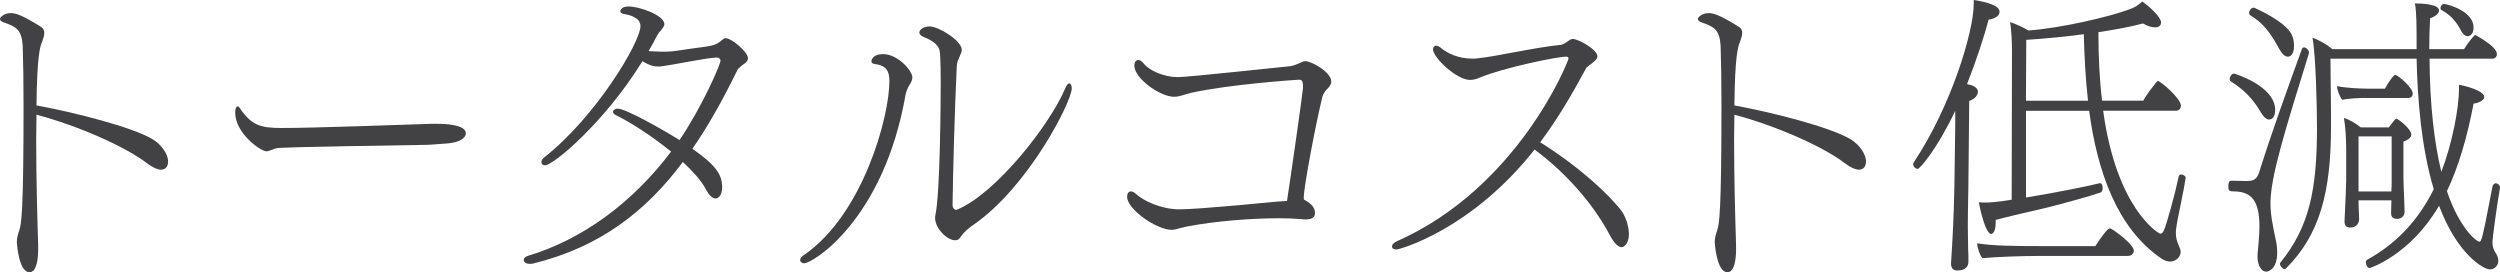 <?xml version="1.0" encoding="UTF-8"?>
<svg id="_レイヤー_2" data-name="レイヤー 2" xmlns="http://www.w3.org/2000/svg" viewBox="0 0 498.85 54.32">
  <defs>
    <style>
      .cls-1 {
        fill: #424143;
        stroke-width: 0px;
      }
    </style>
  </defs>
  <g id="design">
    <g>
      <path class="cls-1" d="M7.62,49.67c0,1.9-.28,4.65-1.74,4.65-2.13,0-2.52-5.71-2.52-5.99,0-.84.17-1.4.5-2.41.39-1.23.84-3.25.84-24.81,0-4.59-.06-8.9-.17-11.93-.17-3.19-1.29-3.86-3.64-4.65-.62-.22-.9-.45-.9-.73,0-.39.9-1.18,2.13-1.18,1.01,0,2.18.34,5.99,2.69.56.34.73.78.73,1.23,0,.39-.06.73-.22,1.12-.06.28-.17.5-.22.67-.39.95-1.01,2.63-1.12,12.71,7.39,1.34,19.15,4.31,23.24,6.78,1.62,1.01,3.02,2.86,3.02,4.42s-1.18,1.62-1.4,1.62c-.67,0-1.62-.39-2.74-1.23-4.48-3.47-14.11-7.62-22.12-9.74,0,1.62-.06,3.25-.06,4.98,0,7.56.22,15.62.39,20.89v.9Z"/>
      <path class="cls-1" d="M68.6,29.18c-6.72.11-12.94.28-13.38.39-.9.22-1.46.62-2.07.62-1.12,0-6.22-3.58-6.22-7.73,0-.11,0-1.23.5-1.23.11,0,.28.06.39.28,2.3,3.47,4.14,4.03,8.34,4.03,6.83,0,24.64-.67,30.07-.84h.95c1.34,0,5.77.11,5.77,1.9,0,.95-1.29,1.85-3.7,2.02-.34,0-2.46.22-3.98.28l-16.69.28Z"/>
      <path class="cls-1" d="M142.86,11.48c-3.19.28-8.01,1.4-11.2,1.79h-.39c-1.01,0-2.02-.39-3.08-1.06-7.56,12.26-17.81,20.78-19.43,20.78-.45,0-.73-.28-.73-.62s.17-.67.62-1.01c10.25-8.06,19.15-22.96,19.15-26.15,0-1.85-2.58-2.3-3.25-2.41-.56-.06-.78-.34-.78-.56,0-.06.06-.11.06-.17s.22-.78,1.57-.78c2.3,0,7.17,1.79,7.17,3.53,0,.06,0,.45-.67,1.23-.28.28-.56.62-.73.95-.56,1.06-1.12,2.13-1.74,3.19.34,0,.62.06.95.06.9.06,1.74.06,2.63.06,1.23,0,3.25-.39,5.38-.67,4.03-.5,4.48-.62,5.71-1.68.28-.22.45-.34.67-.34,1.29,0,4.48,2.8,4.48,3.98,0,.45-.28.84-.73,1.12-.39.22-1.23.95-1.34,1.18-2.8,5.71-5.71,11.03-9.02,15.79,4.76,3.3,5.94,5.21,5.94,7.67,0,1.62-.78,2.24-1.29,2.24-.67,0-1.34-.62-2.07-2.02-.84-1.57-2.46-3.36-4.48-5.26-7.34,9.8-16.46,16.97-29.9,20.27-.22.06-.45.06-.62.06-.78,0-1.23-.34-1.23-.78,0-.34.28-.67.9-.84,10.75-3.25,20.72-10.47,28.5-20.78-3.53-2.86-7.62-5.6-11.03-7.28-.45-.22-.56-.45-.56-.67,0-.11.06-.22.11-.28.17-.17.45-.34.84-.34,1.57,0,8.74,4.03,12.32,6.27,4.59-6.78,8.18-15.12,8.18-15.85,0-.34-.28-.62-.78-.62h-.11Z"/>
      <path class="cls-1" d="M159.66,51.91c0-.34.28-.73.9-1.12,11.59-8.06,16.91-27.38,16.91-34.61,0-2.07-.67-3.14-2.97-3.42-.45-.06-.62-.28-.62-.56,0,0,.06-1.4,2.35-1.4,2.91,0,5.82,3.3,5.82,4.65,0,.45-.17.84-.45,1.29-.5.73-.84,1.74-.9,2.13-4.37,25.03-18.54,33.66-20.22,33.66-.34,0-.56-.11-.67-.28-.11-.11-.17-.22-.17-.34ZM190.57,47.94c-1.57,0-3.98-2.35-3.98-4.42,0-.22,0-.45.06-.62.95-4.31,1.06-22.79,1.06-26.43,0-.9,0-5.1-.22-6.38-.34-1.51-2.18-2.3-3.14-2.69-.56-.22-.9-.56-.9-.9,0-.62.9-1.23,2.02-1.23,1.85,0,6.44,2.86,6.44,4.65,0,.39-.06.56-.78,2.18-.17.45-.22.95-.22,1.23-.45,9.3-.73,20.61-.84,27.61,0,.67.5.95.78.95.06,0,.06-.06.11-.06,7.67-3.14,18.48-16.8,21.62-24.25.28-.67.56-.95.78-.95.28,0,.5.39.5,1.01,0,2.58-8.57,19.54-19.54,27.16-1.74,1.18-2.41,2.13-2.8,2.69-.22.34-.56.45-.95.45Z"/>
      <path class="cls-1" d="M235.09,45.64c-.45.11-.84.22-1.29.22-3.02,0-8.9-4.09-8.9-6.61,0-.62.28-1.06.78-1.06.28,0,.62.17,1.06.56,1.4,1.29,4.93,3.02,8.62,3.02,1.74,0,6.33-.34,8.68-.56,4.59-.34,9.58-.95,12.77-1.12.84-5.43,3.19-21.95,3.19-22.57,0-1.18-.11-1.62-.78-1.62-.22,0-13.89.9-21.56,2.63-1.23.28-2.24.78-3.42.78-2.69,0-7.9-3.64-7.9-6.22,0-.78.45-1.12.78-1.12.28,0,.67.17,1.12.73,1.12,1.4,4.03,2.69,6.83,2.69,1.96,0,21.67-2.13,22.34-2.18.62-.06,1.18-.34,1.79-.56.45-.17.84-.45,1.29-.45,1.12,0,5.15,2.13,5.15,4.09,0,.56-.39,1.06-1.01,1.68-.17.17-.67.95-.73,1.23-1.23,4.87-3.75,18.03-3.75,20.27,0,.22,0,.34.06.34,1.01.62,2.18,1.34,2.18,2.63,0,.67-.22,1.34-1.85,1.34-.28,0-.62,0-.95-.06-1.23-.11-2.8-.17-4.48-.17-5.38,0-12.54.56-18.14,1.62l-1.9.45Z"/>
      <path class="cls-1" d="M316.96,13.16c-.22.17-.45.34-.5.5-2.69,5.04-5.66,10.08-9.13,14.73,8.29,5.21,13.72,10.53,16.13,13.55.78,1.01,1.57,3.02,1.57,4.76,0,2.3-1.29,2.63-1.4,2.63-.73,0-1.57-.84-2.41-2.41-2.58-4.93-7.56-11.54-15.01-17.08-12.66,16.07-26.99,19.94-27.55,19.94-.28,0-.9-.06-.9-.62,0-.34.28-.67.95-1.01,24.3-10.75,34.27-36.01,34.27-36.46,0-.34-.22-.39-.5-.39-1.62,0-12.26,2.13-17.25,4.2-.5.22-1.18.45-1.9.45-2.69,0-7.39-4.48-7.39-6.1,0-.28.11-.5.28-.62.11-.11.22-.11.39-.11.22,0,.5.11.78.34,1.46,1.23,3.64,2.24,6.44,2.24.34,0,.62,0,.95-.06,3.7-.34,11.14-2.13,16.63-2.69.45-.06.73-.28,1.12-.5.39-.22.78-.62,1.18-.67h.17c1.01,0,4.87,2.07,4.87,3.47,0,.5-.5.9-1.18,1.46l-.62.45Z"/>
      <path class="cls-1" d="M346.42,49.67c0,1.9-.28,4.65-1.74,4.65-2.13,0-2.52-5.71-2.52-5.99,0-.84.17-1.4.5-2.41.39-1.23.84-3.25.84-24.81,0-4.59-.06-8.9-.17-11.93-.17-3.19-1.29-3.86-3.64-4.65-.62-.22-.9-.45-.9-.73,0-.39.9-1.18,2.13-1.18,1.01,0,2.18.34,5.99,2.69.56.34.73.78.73,1.23,0,.39-.06.73-.22,1.12-.06.28-.17.5-.22.67-.39.95-1.01,2.63-1.12,12.71,7.39,1.34,19.15,4.31,23.24,6.78,1.62,1.01,3.02,2.86,3.02,4.42s-1.18,1.62-1.4,1.62c-.67,0-1.62-.39-2.74-1.23-4.48-3.47-14.11-7.62-22.12-9.74,0,1.62-.06,3.25-.06,4.98,0,7.56.22,15.62.39,20.89v.9Z"/>
      <path class="cls-1" d="M389.31,52.47l.22-3.53c.34-5.6.39-9.97.45-11.82l.17-12.21v-2.8c-3.64,7.67-7.06,11.59-7.5,11.59s-.9-.5-.9-.95c0-.11.06-.22.11-.34,7.45-11.14,11.98-26.1,11.98-31.64v-.78c2.86.45,5.15,1.18,5.15,2.35,0,1.29-2.02,1.57-2.18,1.57-.84,3.19-2.35,7.9-4.31,12.88.56.11.95.22,1.23.34.39.28.95.5.95,1.23-.06.62-.5,1.34-1.74,1.79l-.17,16.97c0,1.4-.11,4.26-.11,8.23,0,1.29.06,2.74.06,4.31.06.67.06,1.74.06,2.63,0,1.12-1.01,1.62-1.62,1.62-.22.06-.45.06-.67.06-.39,0-1.18-.17-1.18-1.34v-.17ZM406.73,51.07c-2.97,0-8.51.17-11.14.45-.5-.5-1.06-2.13-1.06-2.97,2.97.5,7.11.56,12.82.56h10.75c1.18-1.85,2.46-3.53,2.86-3.53.06,0,.17,0,.28.06.95.5,4.54,3.19,4.54,4.37,0,.62-.5,1.06-1.23,1.06h-17.81ZM436.13,35.5c-.39,2.58-1.29,6.55-1.68,8.68-.17,1.06-.28,1.74-.28,2.35,0,.84.17,1.51.62,2.58.17.34.34.78.34,1.18,0,.22-.06.45-.17.67-.17.45-.84,1.23-1.96,1.23-.5,0-1.06-.17-1.74-.62-8.85-6.05-12.77-17.42-14.39-29.46h-12.6v17.3c5.54-.9,12.32-2.24,14.73-2.86h.06c.34,0,.5.5.5.95,0,.39-.11.78-.39.9-1.68.62-7.56,2.24-10.7,3.02-3.14.73-8.23,1.9-10.25,2.46v.45c0,2.35-.84,2.35-.9,2.35-1.01,0-2.07-4.14-2.46-6.33.45.06.9.06,1.29.06.62,0,2.35-.06,5.26-.56l.06-29.74c0-1.18-.06-3.98-.39-5.71,1.12.34,2.58,1.06,3.7,1.68,6.72-.5,16.02-2.74,19.77-4.09,1.51-.5,2.07-.95,2.91-1.68,1.29.84,3.75,3.08,3.75,4.14,0,.17,0,1.01-1.18,1.01-.67,0-1.62-.28-2.41-.78-2.46.67-5.54,1.23-8.9,1.74,0,4.98.22,9.52.73,13.66h8.23c.62-1.18,1.62-2.46,2.63-3.7.11-.17.22-.22.28-.22.5,0,4.59,3.47,4.59,4.93,0,.5-.28,1.01-1.06,1.01h-14.45c2.63,19.43,10.98,24.53,11.42,24.53.28,0,.5-.22.73-.73.62-1.57,2.18-7.17,2.91-10.64.06-.34.28-.45.5-.45.39,0,.9.34.9.62v.06ZM416.64,20.1c-.5-4.42-.73-8.96-.84-13.27-3.86.5-7.9.9-11.48,1.12l-.06,12.15h12.38Z"/>
      <path class="cls-1" d="M450.46,50.9c.11-1.51.39-3.64.39-5.77,0-5.66-2.07-6.94-5.26-6.94-.9,0-.95-.28-.95-1.12,0-.5.17-1.01.56-1.01h.06c1.01,0,1.96.06,2.91.06,1.34,0,2.07-.17,2.58-1.62,2.58-8.18,5.77-17.02,8.57-24.7.06-.22.22-.34.45-.34.39,0,.95.5.95,1.01v.17c-4.82,15.57-7.67,24.7-7.67,29.9,0,2.35.45,4.42,1.06,7.34.17.67.28,1.57.28,2.52,0,3.3-1.74,3.81-2.18,3.81-.95,0-1.74-1.23-1.74-2.91v-.39ZM445.76,14.67s8.23,2.41,8.23,7.28c0,.84-.28,1.9-1.23,1.9-.45,0-1.01-.39-1.57-1.34-1.68-2.91-3.58-4.7-6.05-6.27-.17-.11-.22-.28-.22-.5,0-.5.45-1.06.84-1.06ZM448.78,2.58c0-.45.45-1.06.9-1.06.22,0,6.55,2.86,7.62,5.43.34.73.45,1.51.45,2.18,0,2.13-1.06,2.18-1.23,2.18-.56,0-1.12-.5-1.74-1.57-1.68-3.14-3.25-5.21-5.71-6.66-.17-.11-.28-.28-.28-.5ZM498.85,37.46c-.67,3.86-1.51,10.19-1.51,10.81,0,.9.22,1.62.67,2.24.28.45.5.95.5,1.51,0,.95-.73,1.74-1.68,1.74-1.23,0-6.5-2.97-10.14-12.71-5.71,9.8-13.72,12.43-13.83,12.43-.45,0-.78-.62-.78-1.12,0-.22.06-.39.22-.5,6.1-3.36,10.36-8.12,13.33-14.11-2.52-8.4-3.25-18.2-3.42-26.04h-17.19l.11,11.03v2.46c0,12.99-2.18,21.62-9.02,28.39-.06.06-.17.11-.22.11-.39,0-.95-.62-.95-1.06,0-.11.06-.22.11-.28,5.77-7.11,7.28-14.56,7.28-26.82,0-4.14-.22-14.34-.9-18.03,1.34.5,2.86,1.34,3.98,2.3h16.8c0-4.42,0-7.45-.34-9.13,1.46,0,4.82.17,4.82,1.4,0,.56-.67,1.18-1.79,1.57-.11,2.13-.17,4.2-.17,6.16h6.94c.56-.9,1.29-1.9,2.02-2.69.11-.06.17-.11.28-.11,0,0,4.26,2.24,4.26,3.75,0,.56-.34.95-.9.95h-12.54c.06,9.3.95,16.8,2.35,22.57,2.18-5.6,3.53-12.77,3.53-16.63v-.73c1.34.22,5.04,1.18,5.04,2.46,0,.67-1.29,1.23-2.13,1.29-1.29,6.72-2.97,12.54-5.32,17.47,2.58,7.62,5.99,10.08,6.44,10.08s.56-.11,2.63-10.92c.11-.5.39-.73.67-.73.39,0,.84.39.84.78v.11ZM472.02,19.54c-1.23,0-3.53.11-4.65.39-.5-.62-1.01-1.96-1.06-2.74,1.9.39,4.93.5,6.16.5h3.42c1.29-2.3,1.9-2.74,2.02-2.74.62,0,3.53,2.58,3.53,3.7,0,.45-.22.9-.95.9h-8.46ZM470.62,39.98c0,1.01.06,1.9.06,2.13,0,.34.06,1.4.06,1.68-.11,1.51-1.4,1.62-1.79,1.62-.62,0-1.12-.28-1.12-1.18v-.28c0-.11.06-1.12.11-2.24.06-1.46.22-4.7.22-5.82v-5.71c0-2.41-.11-4.59-.45-6.66,1.06.34,2.3,1.06,3.36,1.9h5.6c.34-.45,1.29-1.74,1.46-1.74.11,0,.17.06.28.11.78.45,2.74,2.07,2.74,3.08,0,.67-.84,1.12-1.57,1.4v6.94c0,1.68.17,4.37.17,5.04s.06,1.79.06,2.02c0,.84-.67,1.4-1.46,1.4-.95,0-1.23-.45-1.23-1.12,0-.22.06-1.74.06-2.58h-6.55ZM477.23,27.22h-6.61v10.98h6.55c.06-.73.06-1.57.06-2.13v-8.85ZM487.7.78c1.23.17,5.88,1.62,5.88,4.7,0,1.74-1.18,1.74-1.18,1.74-.5,0-.9-.39-1.18-.84-1.29-2.46-2.3-3.36-4.03-4.37-.17-.06-.22-.22-.22-.39,0-.39.34-.84.67-.84h.06Z"/>
    </g>
  </g>
</svg>